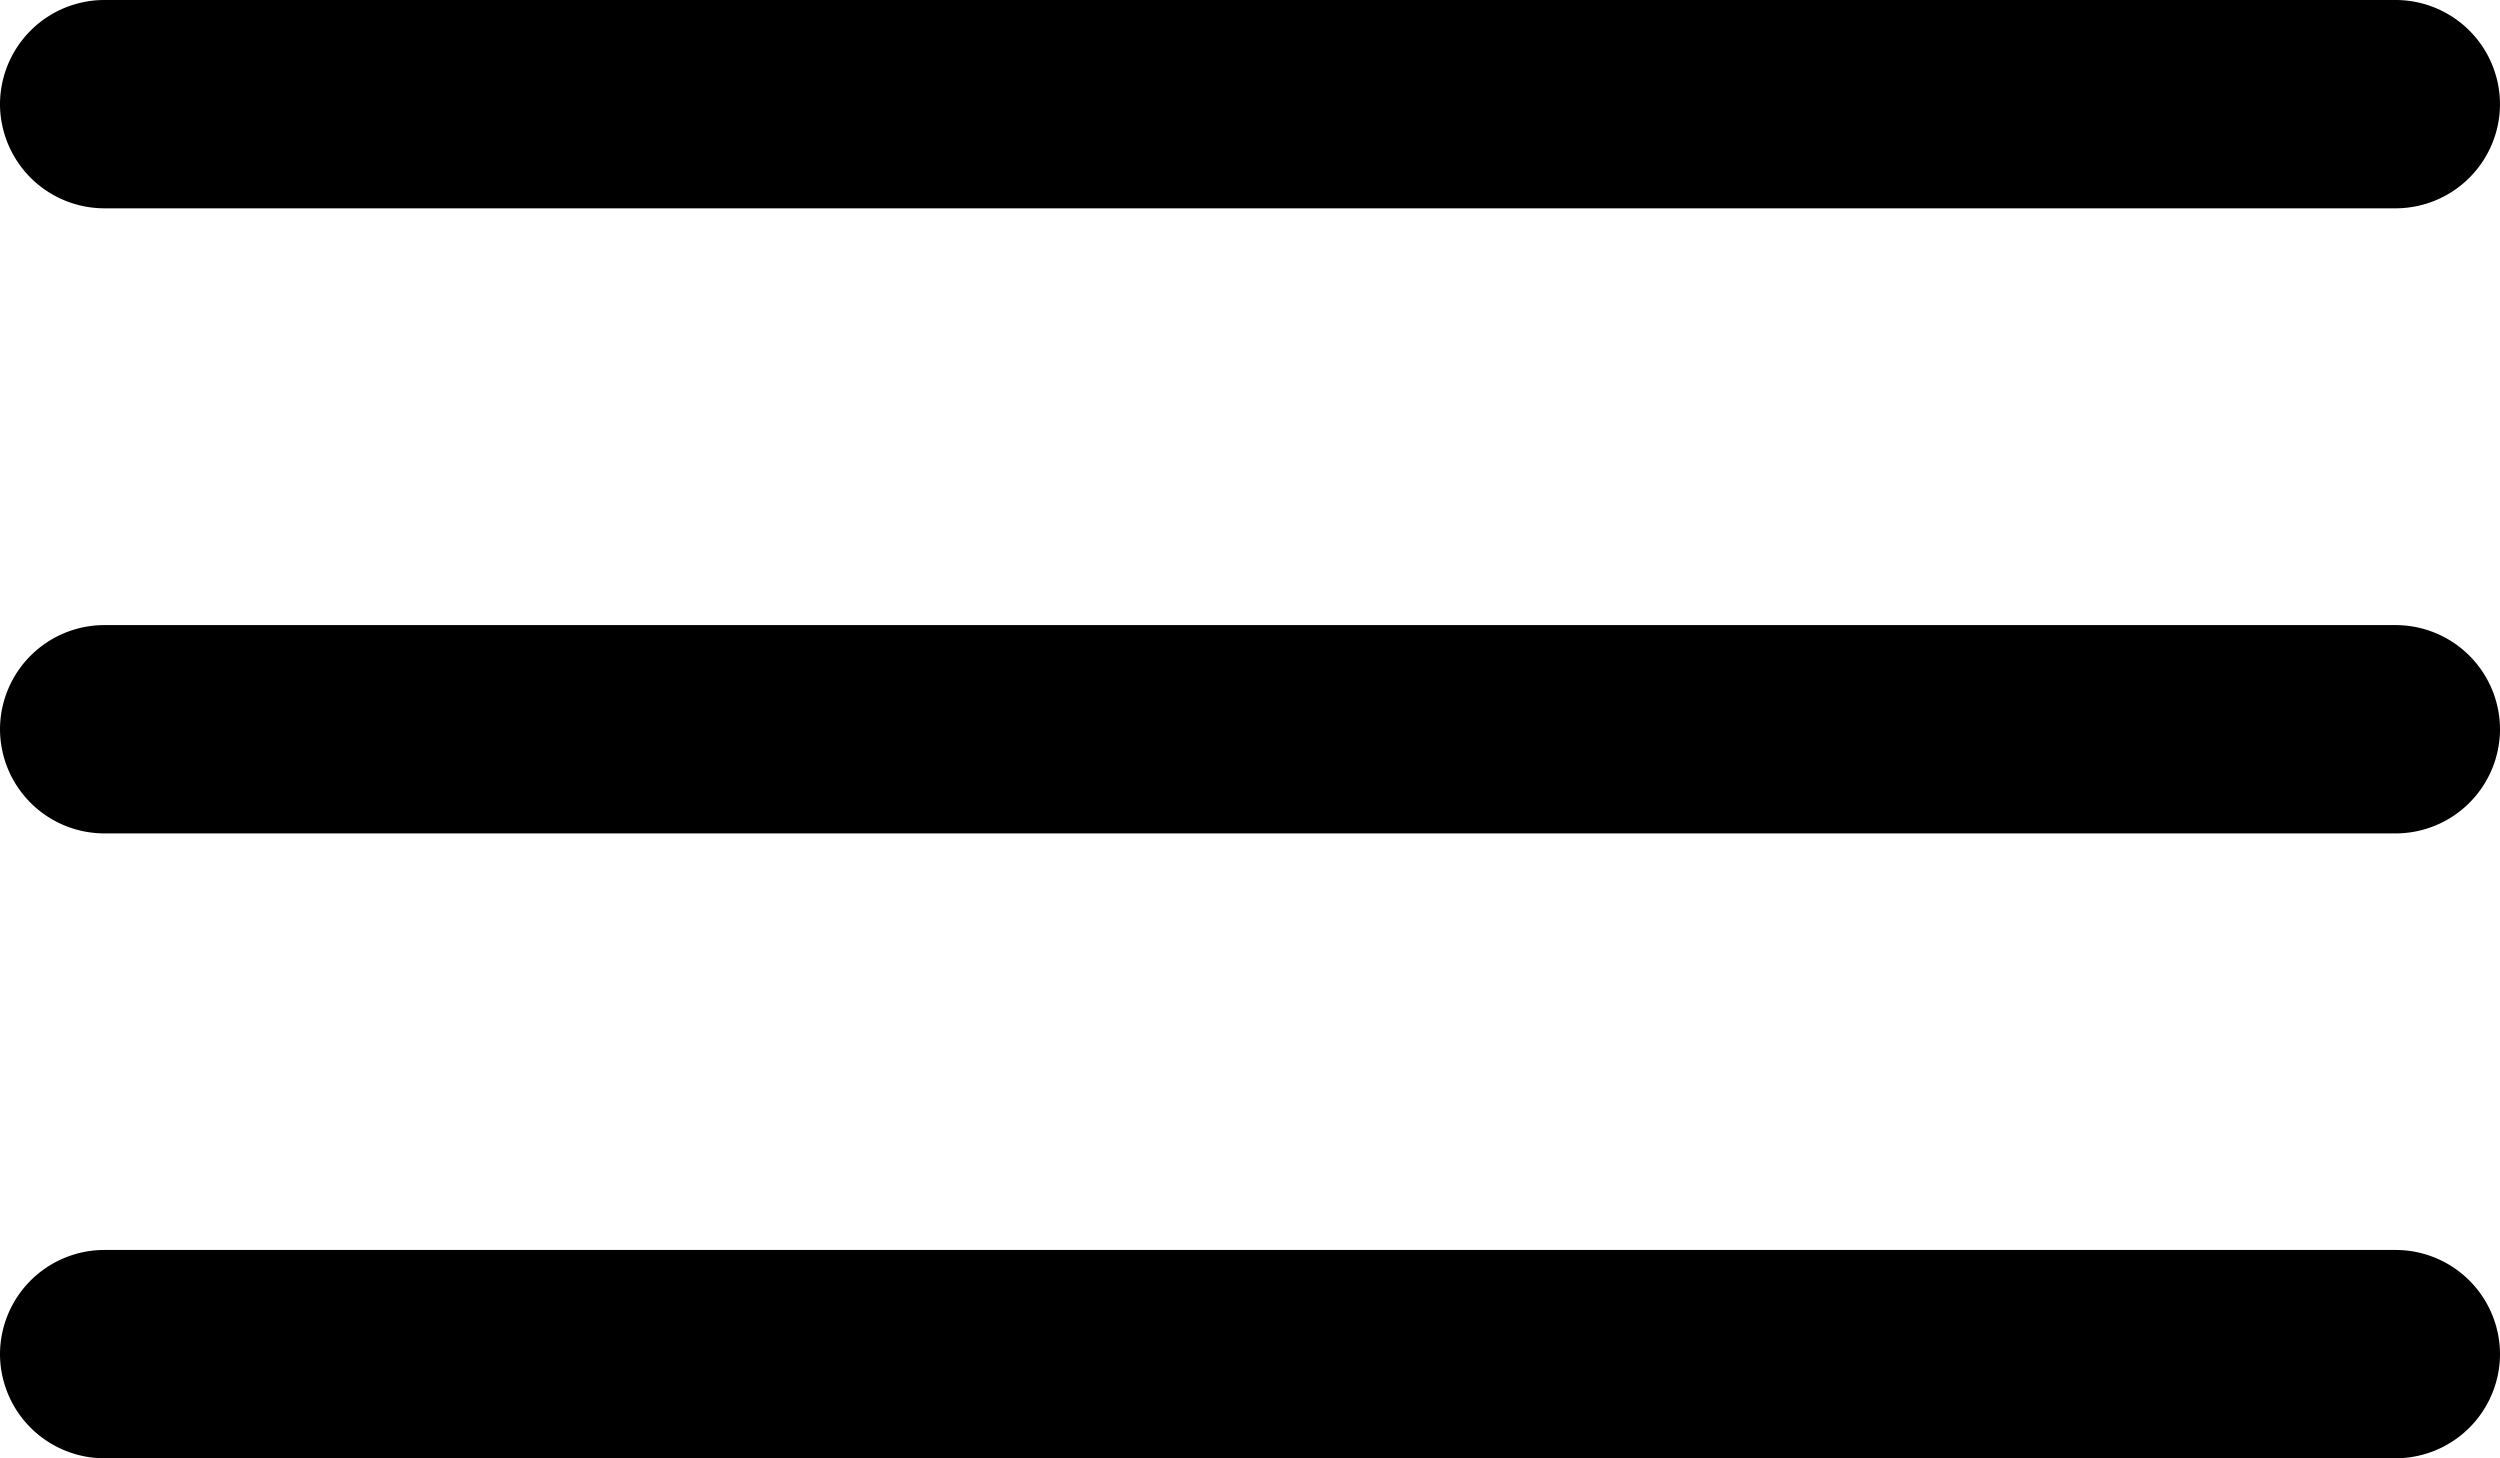 <svg xmlns="http://www.w3.org/2000/svg" width="33.723" height="19.672" viewBox="0 0 33.723 19.672">
	<g id="Humburger_Menu_icon" data-name="Humburger Menu icon" transform="translate(-360.276 -98.328)">
		<path id="Path_1366" data-name="Path 1366" d="M36.818,12.935H5.905A1.409,1.409,0,0,1,4.5,11.53h0a1.409,1.409,0,0,1,1.405-1.405H36.818a1.409,1.409,0,0,1,1.405,1.405h0A1.409,1.409,0,0,1,36.818,12.935Z" transform="translate(355.776 88.203)" fill="#000"/>
		<path id="Path_1367" data-name="Path 1367" d="M36.818,19.685H5.905A1.409,1.409,0,0,1,4.5,18.28h0a1.409,1.409,0,0,1,1.405-1.405H36.818a1.409,1.409,0,0,1,1.405,1.405h0A1.409,1.409,0,0,1,36.818,19.685Z" transform="translate(355.776 89.885)" fill="#000"/>
		<path id="Path_1368" data-name="Path 1368" d="M36.818,26.435H5.905A1.409,1.409,0,0,1,4.5,25.03h0a1.409,1.409,0,0,1,1.405-1.405H36.818a1.409,1.409,0,0,1,1.405,1.405h0A1.409,1.409,0,0,1,36.818,26.435Z" transform="translate(355.776 91.564)" fill="#000"/>
	</g>
</svg>
